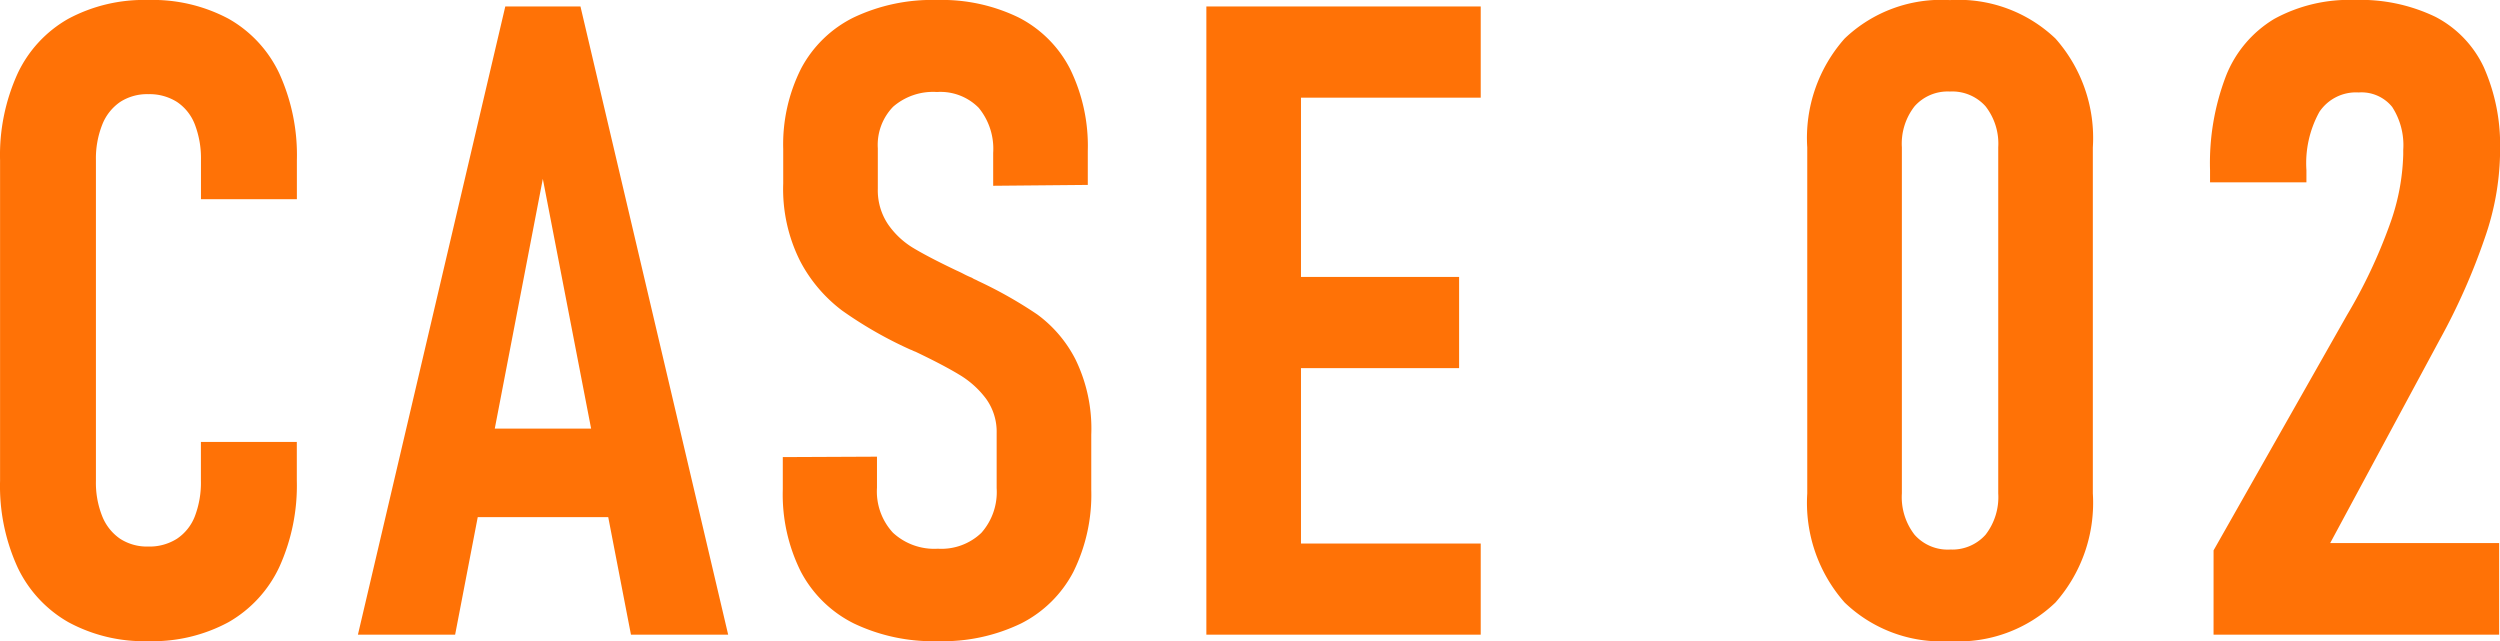 <svg xmlns="http://www.w3.org/2000/svg" width="158.222" height="40.578" viewBox="0 0 158.222 40.578">
  <g id="case02" transform="translate(-647.176 -3052.832)">
    <path id="パス_11722" data-name="パス 11722" d="M-69.445.41A10.036,10.036,0,0,1-74.5-.793a7.863,7.863,0,0,1-3.213-3.473,12.371,12.371,0,0,1-1.107-5.469V-30.023a12.461,12.461,0,0,1,1.107-5.482A7.768,7.768,0,0,1-74.5-38.979a10.129,10.129,0,0,1,5.059-1.189,10.188,10.188,0,0,1,5.086,1.189,7.768,7.768,0,0,1,3.213,3.473,12.461,12.461,0,0,1,1.107,5.482v2.461h-6.07v-2.461a5.99,5.99,0,0,0-.383-2.256,3.008,3.008,0,0,0-1.135-1.436,3.247,3.247,0,0,0-1.818-.492,3.13,3.13,0,0,0-1.777.492,3.12,3.12,0,0,0-1.135,1.436,5.806,5.806,0,0,0-.4,2.256V-9.734a5.7,5.7,0,0,0,.4,2.242A3.128,3.128,0,0,0-71.222-6.07a3.13,3.13,0,0,0,1.777.492,3.247,3.247,0,0,0,1.818-.492,3.015,3.015,0,0,0,1.135-1.422,5.966,5.966,0,0,0,.383-2.27V-12.2h6.07v2.434a12.461,12.461,0,0,1-1.107,5.482A7.849,7.849,0,0,1-64.359-.793,10.1,10.1,0,0,1-69.445.41Zm22.6-40.168h4.758L-32.739,0h-6.152l-5.578-28.848L-50.02,0h-6.152ZM-50.02-13.043H-38.7v5.605H-50.02ZM-19.466.41A11.606,11.606,0,0,1-24.784-.711a7.636,7.636,0,0,1-3.35-3.268,10.914,10.914,0,0,1-1.148-5.209v-2.051l5.961-.027V-9.3A3.845,3.845,0,0,0-22.31-6.453a3.845,3.845,0,0,0,2.844,1.012,3.657,3.657,0,0,0,2.748-1,3.892,3.892,0,0,0,.971-2.83v-3.473a3.567,3.567,0,0,0-.67-2.187A5.857,5.857,0,0,0-18.1-16.447q-1.012-.615-2.789-1.463a1.253,1.253,0,0,1-.164-.068,1.253,1.253,0,0,0-.164-.068l-.355-.164a25.663,25.663,0,0,1-3.951-2.3,9.341,9.341,0,0,1-2.652-3.117,10.136,10.136,0,0,1-1.08-4.922v-2.187a10.669,10.669,0,0,1,1.135-5.1A7.531,7.531,0,0,1-24.8-39.061a11.573,11.573,0,0,1,5.277-1.107,11.1,11.1,0,0,1,5.168,1.107A7.483,7.483,0,0,1-11.1-35.807a11.07,11.07,0,0,1,1.121,5.182v2.16l-5.988.055v-2.078a4.078,4.078,0,0,0-.916-2.857,3.4,3.4,0,0,0-2.639-1,3.855,3.855,0,0,0-2.775.93,3.463,3.463,0,0,0-.971,2.625v2.57a3.846,3.846,0,0,0,.643,2.242A5.184,5.184,0,0,0-21-24.459q.984.588,2.707,1.408.246.109.479.232a5.244,5.244,0,0,0,.506.232,1.1,1.1,0,0,0,.178.1q.1.041.205.1a27.246,27.246,0,0,1,3.746,2.119,8.084,8.084,0,0,1,2.42,2.844,9.994,9.994,0,0,1,1,4.771v3.473a11.023,11.023,0,0,1-1.135,5.209A7.589,7.589,0,0,1-14.2-.711,11.369,11.369,0,0,1-19.466.41ZM-2.475-39.758H3.514V0H-2.475ZM.369-5.77h14.52V0H.369Zm0-16.871H13.521v5.77H.369Zm0-17.117h14.52v5.77H.369ZM44.579.41A8.828,8.828,0,0,1,37.92-2.037a9.528,9.528,0,0,1-2.365-6.9v-21.9a9.479,9.479,0,0,1,2.365-6.891,8.856,8.856,0,0,1,6.658-2.434,8.894,8.894,0,0,1,6.686,2.434,9.479,9.479,0,0,1,2.365,6.891v21.9a9.528,9.528,0,0,1-2.365,6.9A8.866,8.866,0,0,1,44.579.41Zm0-5.8a2.827,2.827,0,0,0,2.256-.93,3.882,3.882,0,0,0,.807-2.625v-21.9a3.837,3.837,0,0,0-.807-2.6,2.827,2.827,0,0,0-2.256-.93,2.8,2.8,0,0,0-2.229.93,3.837,3.837,0,0,0-.807,2.6v21.9a3.882,3.882,0,0,0,.807,2.625A2.8,2.8,0,0,0,44.579-5.387Zm16.691.055,8.449-14.9a32.879,32.879,0,0,0,2.68-5.66,14.034,14.034,0,0,0,.875-4.484v-.3a4.451,4.451,0,0,0-.7-2.721,2.494,2.494,0,0,0-2.119-.916,2.787,2.787,0,0,0-2.488,1.23,6.712,6.712,0,0,0-.82,3.691v.766h-6.1v-.766a15.4,15.4,0,0,1,1.012-5.975,7.352,7.352,0,0,1,3.049-3.6,9.891,9.891,0,0,1,5.1-1.2,10.922,10.922,0,0,1,5.1,1.066,6.874,6.874,0,0,1,3.063,3.186A12.113,12.113,0,0,1,79.4-30.625v.273a17.034,17.034,0,0,1-.957,5.223,40.391,40.391,0,0,1-2.871,6.48L68.652-5.8H79.343V0H61.269Z" transform="translate(726 3093)" fill="#ff7206"/>
  </g>
</svg>
